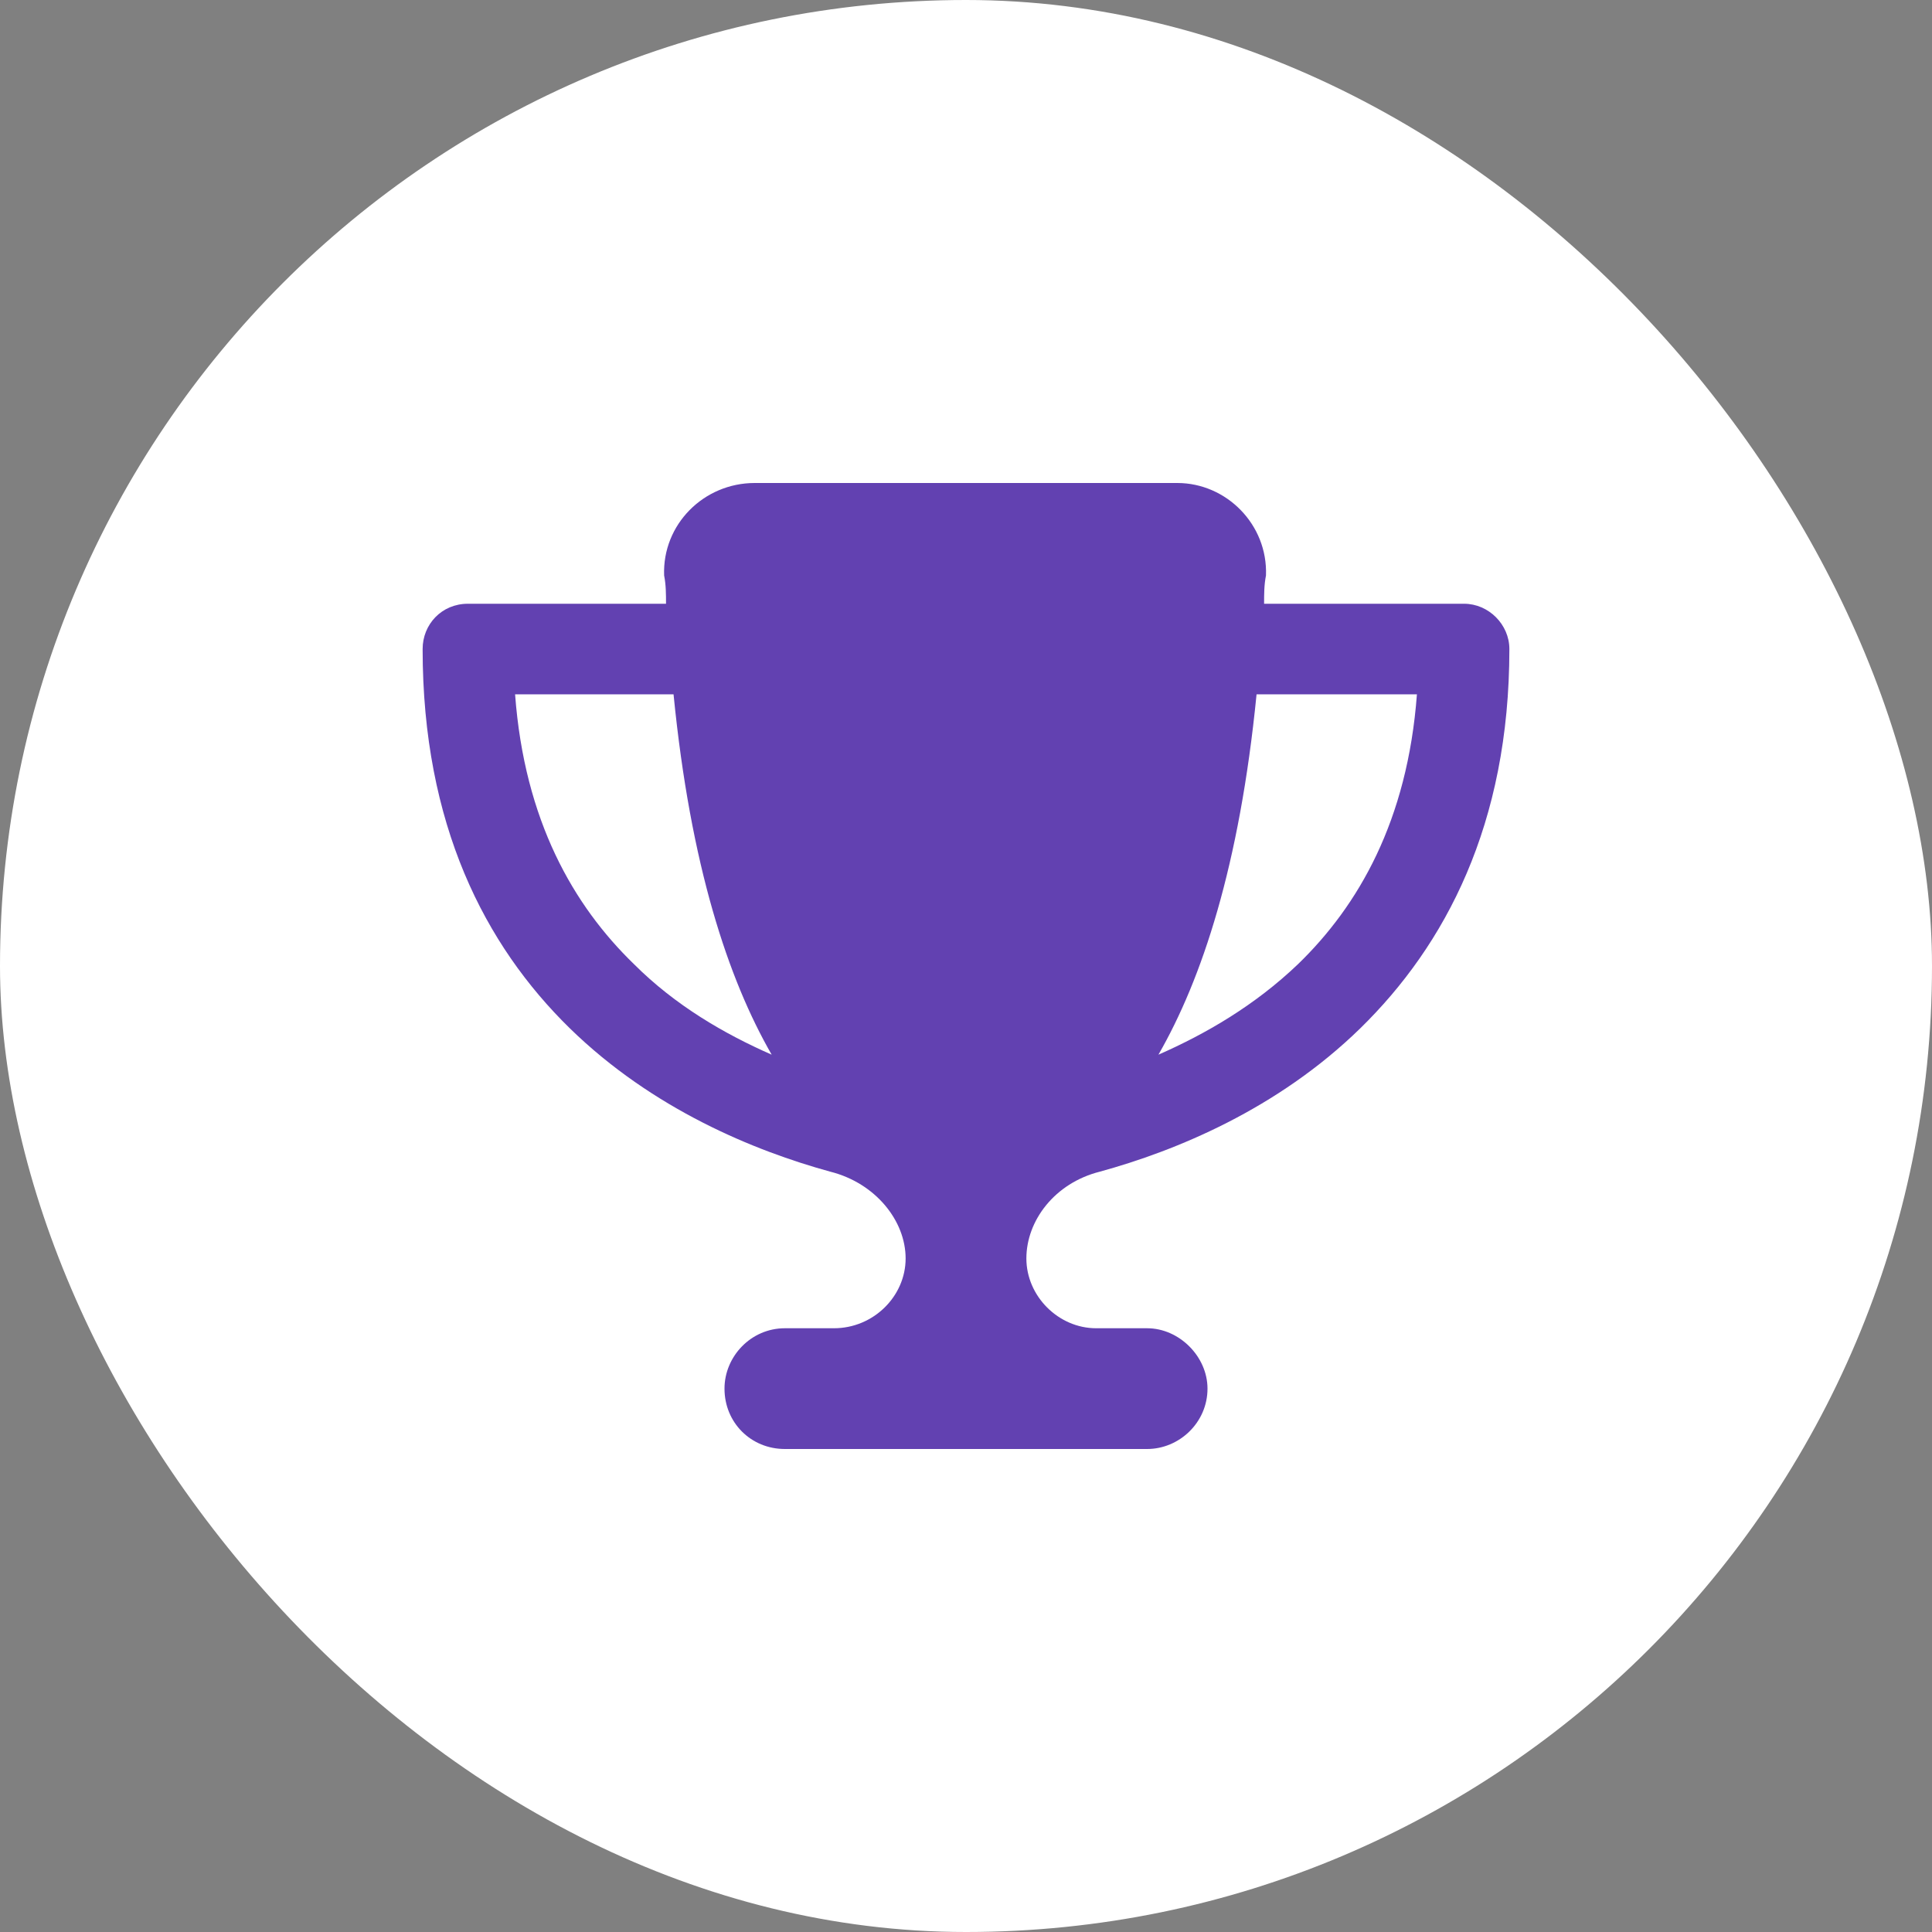 <svg xmlns="http://www.w3.org/2000/svg" width="48" height="48" viewBox="0 0 48 48" fill="none"><rect x="0" y="0" width="48" height="48" fill="#808080" stroke="none"/><rect width="48" height="48" rx="24" fill="white"></rect><path d="M29.25 12C30.469 12 31.5 13.031 31.453 14.297C31.406 14.531 31.406 14.766 31.406 15H36.375C36.984 15 37.5 15.516 37.5 16.125C37.5 20.484 35.906 23.484 33.797 25.547C31.734 27.562 29.203 28.594 27.328 29.109C26.203 29.391 25.5 30.328 25.5 31.266C25.5 32.203 26.297 33 27.234 33H28.5C29.297 33 30 33.703 30 34.5C30 35.344 29.297 36 28.5 36H19.5C18.656 36 18 35.344 18 34.5C18 33.703 18.656 33 19.5 33H20.719C21.703 33 22.5 32.203 22.5 31.266C22.5 30.328 21.75 29.391 20.625 29.109C18.75 28.594 16.219 27.562 14.156 25.547C12.047 23.484 10.5 20.484 10.5 16.125C10.5 15.516 10.969 15 11.625 15H16.547C16.547 14.766 16.547 14.531 16.5 14.297C16.453 13.031 17.484 12 18.75 12H29.25ZM12.75 17.25H12.797C13.031 20.391 14.25 22.5 15.75 23.953C16.781 24.984 18 25.688 19.172 26.203C18.094 24.328 17.156 21.516 16.734 17.25H12.75ZM32.25 23.953C33.75 22.5 34.969 20.391 35.203 17.25H31.219C30.797 21.516 29.859 24.328 28.781 26.203C29.953 25.688 31.172 24.984 32.25 23.953Z" fill="#6241B1"></path></svg>
